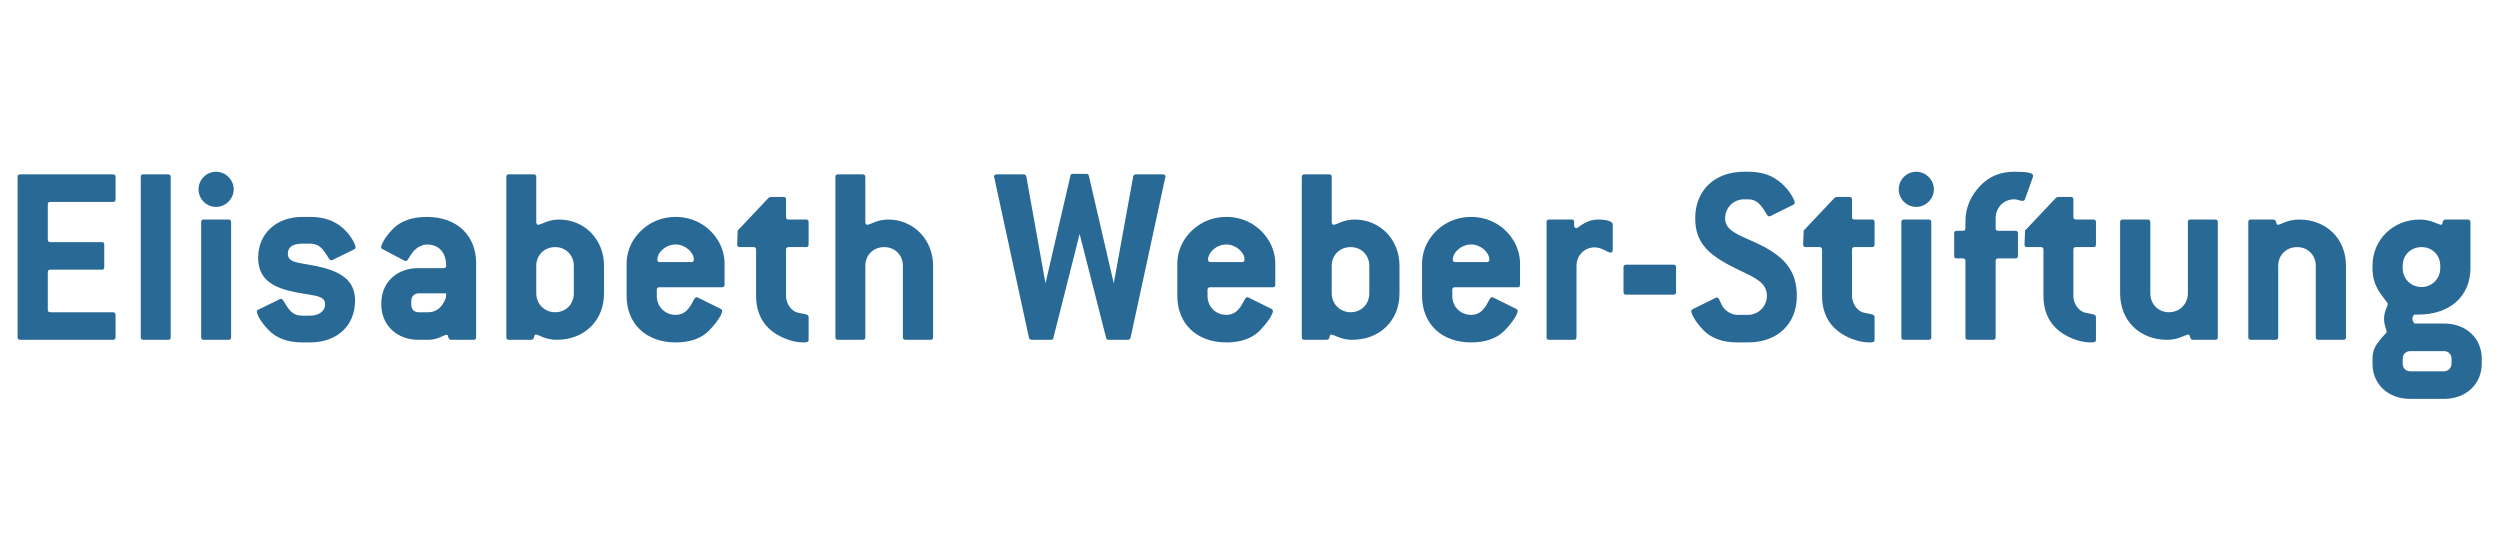 <?xml version="1.0" encoding="UTF-8"?>
<svg width="206px" height="45px" viewBox="0 0 206 45" version="1.1" xmlns="http://www.w3.org/2000/svg" xmlns:xlink="http://www.w3.org/1999/xlink">
    <!-- Generator: Sketch 49 (51002) - http://www.bohemiancoding.com/sketch -->
    <title>Komponenten/Logo/Elisabeth Weber-Stiftung</title>
    <desc>Created with Sketch.</desc>
    <defs></defs>
    <g id="Komponenten/Logo/Elisabeth-Weber-Stiftung" stroke="none" stroke-width="1" fill="none" fill-rule="evenodd">
        <rect id="Rectangle" fill="#FFFFFF" x="0" y="0" width="206" height="45"></rect>
        <path d="M9.522,27.784 C9.522,27.935 9.457,28 9.305,28 L1.666,28 C1.515,28 1.45,27.935 1.45,27.784 L1.45,14.583 C1.45,14.432 1.515,14.367 1.666,14.367 L9.305,14.367 C9.435,14.367 9.522,14.432 9.522,14.583 L9.522,16.423 C9.522,16.574 9.457,16.639 9.305,16.639 L4.155,16.639 C4.003,16.639 3.938,16.704 3.938,16.856 L3.938,19.734 C3.938,19.885 4.003,19.95 4.155,19.95 L8.375,19.95 C8.526,19.95 8.591,20.015 8.591,20.166 L8.591,22.006 C8.591,22.157 8.526,22.222 8.375,22.222 L4.155,22.222 C4.003,22.222 3.938,22.287 3.938,22.439 L3.938,25.511 C3.938,25.663 4.003,25.728 4.155,25.728 L9.305,25.728 C9.435,25.728 9.522,25.793 9.522,25.944 L9.522,27.784 Z M14.066,27.784 C14.066,27.935 14.001,28 13.849,28 L11.815,28 C11.664,28 11.599,27.935 11.599,27.784 L11.599,14.583 C11.599,14.432 11.664,14.367 11.815,14.367 L13.849,14.367 C13.979,14.367 14.066,14.432 14.066,14.583 L14.066,27.784 Z M19.259,15.6 C19.259,16.379 18.589,17.05 17.81,17.05 C17.009,17.05 16.36,16.401 16.36,15.6 C16.36,14.8 17.009,14.151 17.81,14.151 C18.589,14.151 19.259,14.821 19.259,15.6 Z M19.043,27.784 C19.043,27.935 18.978,28 18.827,28 L16.792,28 C16.641,28 16.576,27.935 16.576,27.784 L16.576,18.305 C16.576,18.154 16.641,18.089 16.792,18.089 L18.827,18.089 C18.956,18.089 19.043,18.154 19.043,18.305 L19.043,27.784 Z M25.535,17.873 C26.552,17.873 27.353,18.111 28.024,18.608 C28.824,19.193 29.3,20.123 29.3,20.383 C29.3,20.448 29.257,20.513 29.17,20.556 L27.396,21.422 C27.353,21.443 27.309,21.443 27.288,21.443 C27.201,21.443 27.18,21.4 27.115,21.313 C26.66,20.642 26.422,20.08 25.535,20.08 L24.907,20.08 C24.128,20.08 23.717,20.361 23.717,20.902 C23.717,21.789 24.907,21.595 26.682,22.071 C28.435,22.547 29.257,23.347 29.257,24.776 C29.257,26.81 27.807,28.216 25.535,28.216 L24.907,28.216 C23.696,28.216 22.765,27.87 22.094,27.156 C21.423,26.464 21.164,25.858 21.164,25.663 C21.164,25.598 21.207,25.555 21.294,25.511 L23.068,24.646 C23.111,24.624 23.133,24.624 23.176,24.624 C23.241,24.624 23.284,24.689 23.349,24.776 C23.782,25.49 24.063,26.009 24.907,26.009 L25.535,26.009 C26.314,26.009 26.79,25.62 26.79,25.079 C26.79,24.213 25.578,24.408 23.804,23.953 C22.073,23.521 21.272,22.698 21.272,21.227 C21.272,19.258 22.765,17.873 24.907,17.873 L25.535,17.873 Z M39.233,27.784 C39.233,27.935 39.168,28 39.017,28 L37.177,28 C36.853,28 37.004,27.589 36.809,27.589 C36.571,27.589 36.074,28 35.294,28 L34.472,28 C32.676,28 31.421,26.767 31.421,25.1 L31.421,24.992 C31.421,23.283 32.676,22.092 34.472,22.092 L36.55,22.092 C36.679,22.092 36.766,22.027 36.766,21.898 L36.766,21.854 L36.744,21.595 C36.658,20.707 36.074,20.145 35.186,20.145 C34.797,20.145 34.321,20.383 33.996,20.794 C33.693,21.183 33.607,21.508 33.433,21.508 C33.39,21.508 33.347,21.486 33.304,21.465 L31.529,20.534 C31.443,20.491 31.399,20.426 31.399,20.383 C31.399,20.21 31.702,19.517 32.438,18.803 C33.087,18.176 34.018,17.873 35.186,17.873 C37.632,17.873 39.233,19.387 39.233,21.681 L39.233,27.784 Z M36.766,24.17 L34.472,24.17 C34.148,24.17 33.888,24.451 33.888,24.776 L33.888,25.1 C33.888,25.468 34.126,25.728 34.472,25.728 L35.294,25.728 C35.965,25.728 36.463,25.317 36.744,24.516 C36.744,24.516 36.744,24.408 36.766,24.17 Z M49.772,24.17 C49.772,26.442 48.127,28 45.876,28 C44.903,28 44.405,27.567 44.145,27.567 C43.95,27.567 44.08,28 43.777,28 L41.938,28 C41.786,28 41.722,27.935 41.722,27.784 L41.722,14.583 C41.722,14.432 41.786,14.367 41.938,14.367 L43.972,14.367 C44.102,14.367 44.188,14.432 44.188,14.583 L44.188,18.284 C44.188,18.435 44.253,18.522 44.34,18.522 C44.6,18.522 45.141,18.089 46.071,18.089 C48.149,18.089 49.772,19.712 49.772,21.898 L49.772,24.17 Z M47.283,24.17 L47.283,21.898 C47.283,21.032 46.634,20.361 45.747,20.361 C44.838,20.361 44.188,21.032 44.188,21.898 L44.188,24.17 C44.188,25.035 44.859,25.728 45.747,25.728 C46.634,25.728 47.283,25.057 47.283,24.17 Z M59.704,23.456 C59.704,23.607 59.639,23.672 59.488,23.672 L54.337,23.672 C54.186,23.672 54.121,23.737 54.121,23.888 L54.121,24.386 C54.121,25.252 54.77,25.944 55.679,25.944 C56.307,25.944 56.696,25.598 57.064,24.906 C57.194,24.646 57.281,24.494 57.389,24.494 C57.432,24.494 57.454,24.494 57.497,24.516 L59.38,25.447 C59.466,25.49 59.509,25.555 59.509,25.62 C59.509,25.858 59.185,26.442 58.449,27.221 C57.822,27.87 56.891,28.216 55.679,28.216 C53.234,28.216 51.633,26.68 51.633,24.386 L51.633,21.703 C51.633,21.032 51.849,20.296 52.238,19.712 C53.017,18.543 54.273,17.873 55.679,17.873 C57.064,17.873 58.341,18.543 59.098,19.712 C59.488,20.296 59.704,21.032 59.704,21.703 L59.704,23.456 Z M56.956,21.595 C57.107,21.595 57.172,21.53 57.172,21.378 C57.172,20.794 56.458,20.145 55.679,20.145 C54.857,20.145 54.164,20.794 54.164,21.4 C54.164,21.53 54.229,21.595 54.381,21.595 L56.956,21.595 Z M66.629,28 C66.629,28.195 66.499,28.216 66.174,28.216 C65.244,28.216 64.054,27.74 63.34,27.048 C62.647,26.377 62.301,25.468 62.301,24.386 L62.301,20.578 C62.301,20.426 62.236,20.361 62.085,20.361 L60.959,20.361 C60.808,20.361 60.743,20.296 60.743,20.145 L60.786,18.998 L63.34,16.293 L63.491,16.228 L64.551,16.228 C64.703,16.228 64.768,16.293 64.768,16.444 L64.768,17.873 C64.768,18.024 64.833,18.089 64.984,18.089 L66.412,18.089 C66.564,18.089 66.629,18.154 66.629,18.305 L66.629,20.145 C66.629,20.296 66.564,20.361 66.412,20.361 L64.984,20.361 C64.833,20.361 64.768,20.426 64.768,20.578 L64.768,24.386 C64.768,25.057 65.244,25.663 65.763,25.771 C66.369,25.901 66.629,25.879 66.629,26.139 L66.629,28 Z M76.886,27.784 C76.886,27.935 76.821,28 76.67,28 L74.614,28 C74.463,28 74.398,27.935 74.398,27.784 L74.398,21.898 C74.398,21.032 73.748,20.361 72.861,20.361 C71.952,20.361 71.303,21.032 71.303,21.898 L71.303,27.784 C71.303,27.935 71.238,28 71.087,28 L69.053,28 C68.901,28 68.836,27.935 68.836,27.784 L68.836,14.583 C68.836,14.432 68.901,14.367 69.053,14.367 L71.087,14.367 C71.217,14.367 71.303,14.432 71.303,14.583 L71.303,18.284 C71.303,18.435 71.368,18.522 71.455,18.522 C71.714,18.522 72.255,18.089 73.186,18.089 C75.22,18.089 76.886,19.69 76.886,21.898 L76.886,27.784 Z M96.016,14.627 L93.159,27.827 C93.138,27.935 93.051,28 92.943,28 L91.363,28 C91.233,28 91.168,27.957 91.147,27.849 L88.961,19.279 L86.797,27.849 C86.776,27.957 86.711,28 86.581,28 L85.001,28 C84.893,28 84.806,27.935 84.785,27.827 L81.928,14.627 C81.928,14.605 81.907,14.562 81.907,14.54 C81.907,14.432 81.993,14.367 82.145,14.367 L84.352,14.367 C84.46,14.367 84.547,14.432 84.568,14.54 L86.148,23.347 L88.204,14.475 C88.225,14.367 88.29,14.324 88.42,14.324 L89.502,14.324 C89.632,14.324 89.697,14.367 89.719,14.475 L91.774,23.347 L93.376,14.54 C93.397,14.432 93.484,14.367 93.592,14.367 L95.799,14.367 C95.951,14.367 96.037,14.432 96.037,14.54 C96.037,14.562 96.016,14.605 96.016,14.627 Z M105.083,23.456 C105.083,23.607 105.018,23.672 104.866,23.672 L99.716,23.672 C99.565,23.672 99.5,23.737 99.5,23.888 L99.5,24.386 C99.5,25.252 100.149,25.944 101.058,25.944 C101.685,25.944 102.075,25.598 102.443,24.906 C102.573,24.646 102.659,24.494 102.767,24.494 C102.811,24.494 102.832,24.494 102.876,24.516 L104.758,25.447 C104.845,25.49 104.888,25.555 104.888,25.62 C104.888,25.858 104.563,26.442 103.828,27.221 C103.2,27.87 102.27,28.216 101.058,28.216 C98.612,28.216 97.011,26.68 97.011,24.386 L97.011,21.703 C97.011,21.032 97.228,20.296 97.617,19.712 C98.396,18.543 99.651,17.873 101.058,17.873 C102.443,17.873 103.719,18.543 104.477,19.712 C104.866,20.296 105.083,21.032 105.083,21.703 L105.083,23.456 Z M102.335,21.595 C102.486,21.595 102.551,21.53 102.551,21.378 C102.551,20.794 101.837,20.145 101.058,20.145 C100.235,20.145 99.543,20.794 99.543,21.4 C99.543,21.53 99.608,21.595 99.759,21.595 L102.335,21.595 Z M115.318,24.17 C115.318,26.442 113.674,28 111.423,28 C110.449,28 109.952,27.567 109.692,27.567 C109.497,27.567 109.627,28 109.324,28 L107.485,28 C107.333,28 107.268,27.935 107.268,27.784 L107.268,14.583 C107.268,14.432 107.333,14.367 107.485,14.367 L109.519,14.367 C109.649,14.367 109.735,14.432 109.735,14.583 L109.735,18.284 C109.735,18.435 109.8,18.522 109.887,18.522 C110.147,18.522 110.688,18.089 111.618,18.089 C113.695,18.089 115.318,19.712 115.318,21.898 L115.318,24.17 Z M112.83,24.17 L112.83,21.898 C112.83,21.032 112.181,20.361 111.293,20.361 C110.385,20.361 109.735,21.032 109.735,21.898 L109.735,24.17 C109.735,25.035 110.406,25.728 111.293,25.728 C112.181,25.728 112.83,25.057 112.83,24.17 Z M125.251,23.456 C125.251,23.607 125.186,23.672 125.035,23.672 L119.884,23.672 C119.733,23.672 119.668,23.737 119.668,23.888 L119.668,24.386 C119.668,25.252 120.317,25.944 121.226,25.944 C121.854,25.944 122.243,25.598 122.611,24.906 C122.741,24.646 122.827,24.494 122.936,24.494 C122.979,24.494 123.001,24.494 123.044,24.516 L124.926,25.447 C125.013,25.49 125.056,25.555 125.056,25.62 C125.056,25.858 124.732,26.442 123.996,27.221 C123.368,27.87 122.438,28.216 121.226,28.216 C118.781,28.216 117.179,26.68 117.179,24.386 L117.179,21.703 C117.179,21.032 117.396,20.296 117.785,19.712 C118.564,18.543 119.819,17.873 121.226,17.873 C122.611,17.873 123.888,18.543 124.645,19.712 C125.035,20.296 125.251,21.032 125.251,21.703 L125.251,23.456 Z M122.503,21.595 C122.654,21.595 122.719,21.53 122.719,21.378 C122.719,20.794 122.005,20.145 121.226,20.145 C120.404,20.145 119.711,20.794 119.711,21.4 C119.711,21.53 119.776,21.595 119.928,21.595 L122.503,21.595 Z M132.89,20.578 C132.89,20.729 132.825,20.816 132.738,20.816 C132.457,20.816 132.003,20.383 131.397,20.383 C130.553,20.383 129.904,21.054 129.904,21.898 L129.904,27.784 C129.904,27.935 129.839,28 129.687,28 L127.653,28 C127.502,28 127.437,27.935 127.437,27.784 L127.437,18.305 C127.437,18.154 127.502,18.089 127.653,18.089 L129.492,18.089 C129.644,18.089 129.709,18.132 129.709,18.284 L129.709,18.587 C129.709,18.717 129.774,18.781 129.904,18.803 L130.033,18.738 C130.596,18.305 131.115,18.089 131.678,18.089 C132.435,18.089 132.89,18.262 132.89,18.478 L132.89,20.578 Z M138.105,24.062 C138.105,24.213 138.04,24.278 137.889,24.278 L133.994,24.278 C133.842,24.278 133.777,24.213 133.777,24.062 L133.777,22.027 C133.777,21.876 133.842,21.811 133.994,21.811 L137.889,21.811 C138.04,21.811 138.105,21.876 138.105,22.027 L138.105,24.062 Z M143.71,16.423 C142.866,16.423 142.152,17.094 142.152,17.981 C142.152,18.998 143.147,19.301 144.662,19.993 C146.977,21.054 148.059,22.244 148.059,24.386 C148.059,26.68 146.48,28.216 144.034,28.216 L143.169,28.216 C141.935,28.216 141.005,27.87 140.356,27.199 C139.642,26.464 139.36,25.836 139.36,25.62 C139.36,25.576 139.403,25.511 139.49,25.468 L141.373,24.538 C141.416,24.516 141.438,24.516 141.481,24.516 C141.632,24.516 141.676,24.732 141.892,25.165 C142.13,25.62 142.671,25.944 143.169,25.944 L144.034,25.944 C144.878,25.944 145.592,25.252 145.592,24.386 C145.592,23.304 144.684,22.915 143.277,22.244 C140.897,21.097 139.685,20.123 139.685,17.981 C139.685,15.687 141.286,14.151 143.71,14.151 L144.034,14.151 C145.03,14.151 145.809,14.367 146.501,14.865 C147.345,15.471 147.886,16.444 147.886,16.704 C147.886,16.791 147.843,16.834 147.756,16.877 L145.874,17.808 C145.831,17.829 145.787,17.829 145.766,17.829 C145.657,17.829 145.614,17.699 145.484,17.505 C145.073,16.812 144.705,16.423 144.034,16.423 L143.71,16.423 Z M154.465,28 C154.465,28.195 154.335,28.216 154.01,28.216 C153.08,28.216 151.89,27.74 151.176,27.048 C150.483,26.377 150.137,25.468 150.137,24.386 L150.137,20.578 C150.137,20.426 150.072,20.361 149.92,20.361 L148.795,20.361 C148.644,20.361 148.579,20.296 148.579,20.145 L148.622,18.998 L151.176,16.293 L151.327,16.228 L152.387,16.228 C152.539,16.228 152.604,16.293 152.604,16.444 L152.604,17.873 C152.604,18.024 152.669,18.089 152.82,18.089 L154.248,18.089 C154.4,18.089 154.465,18.154 154.465,18.305 L154.465,20.145 C154.465,20.296 154.4,20.361 154.248,20.361 L152.82,20.361 C152.669,20.361 152.604,20.426 152.604,20.578 L152.604,24.386 C152.604,25.057 153.08,25.663 153.599,25.771 C154.205,25.901 154.465,25.879 154.465,26.139 L154.465,28 Z M159.355,15.6 C159.355,16.379 158.685,17.05 157.906,17.05 C157.105,17.05 156.456,16.401 156.456,15.6 C156.456,14.8 157.105,14.151 157.906,14.151 C158.685,14.151 159.355,14.821 159.355,15.6 Z M159.139,27.784 C159.139,27.935 159.074,28 158.923,28 L156.888,28 C156.737,28 156.672,27.935 156.672,27.784 L156.672,18.305 C156.672,18.154 156.737,18.089 156.888,18.089 L158.923,18.089 C159.052,18.089 159.139,18.154 159.139,18.305 L159.139,27.784 Z M167.514,14.583 L166.864,16.401 C166.821,16.531 166.756,16.553 166.626,16.553 C166.453,16.553 166.237,16.423 165.977,16.423 C165.09,16.423 164.441,17.115 164.441,17.981 L164.441,18.803 C164.441,18.955 164.506,19.019 164.657,19.019 L166.064,19.019 C166.215,19.019 166.28,19.084 166.28,19.236 L166.28,21.075 C166.28,21.227 166.215,21.292 166.064,21.292 L164.657,21.292 C164.506,21.292 164.441,21.357 164.441,21.508 L164.441,27.784 C164.441,27.935 164.376,28 164.224,28 L162.169,28 C162.017,28 161.952,27.935 161.952,27.784 L161.952,21.508 C161.952,21.357 161.887,21.292 161.736,21.292 L161.238,21.292 C161.087,21.292 161.022,21.227 161.022,21.075 L161.022,19.236 C161.022,19.084 161.087,19.019 161.238,19.019 L161.736,19.019 C161.887,19.019 161.952,18.955 161.952,18.803 L161.952,18.197 C161.952,17.18 162.363,16.163 163.142,15.341 C163.878,14.54 164.83,14.151 165.977,14.151 C167.037,14.151 167.535,14.237 167.535,14.497 C167.535,14.518 167.514,14.562 167.514,14.583 Z M172.707,28 C172.707,28.195 172.577,28.216 172.253,28.216 C171.322,28.216 170.132,27.74 169.418,27.048 C168.725,26.377 168.379,25.468 168.379,24.386 L168.379,20.578 C168.379,20.426 168.314,20.361 168.163,20.361 L167.037,20.361 C166.886,20.361 166.821,20.296 166.821,20.145 L166.864,18.998 L169.418,16.293 L169.569,16.228 L170.63,16.228 C170.781,16.228 170.846,16.293 170.846,16.444 L170.846,17.873 C170.846,18.024 170.911,18.089 171.062,18.089 L172.491,18.089 C172.642,18.089 172.707,18.154 172.707,18.305 L172.707,20.145 C172.707,20.296 172.642,20.361 172.491,20.361 L171.062,20.361 C170.911,20.361 170.846,20.426 170.846,20.578 L170.846,24.386 C170.846,25.057 171.322,25.663 171.842,25.771 C172.447,25.901 172.707,25.879 172.707,26.139 L172.707,28 Z M182.748,27.784 C182.748,27.935 182.683,28 182.532,28 L180.692,28 C180.389,28 180.519,27.567 180.324,27.567 C180.065,27.567 179.545,28 178.572,28 C176.321,28 174.698,26.442 174.698,24.17 L174.698,18.305 C174.698,18.154 174.763,18.089 174.914,18.089 L176.97,18.089 C177.1,18.089 177.187,18.154 177.187,18.305 L177.187,24.17 C177.187,25.057 177.836,25.728 178.723,25.728 C179.61,25.728 180.281,25.035 180.281,24.17 L180.281,18.305 C180.281,18.154 180.346,18.089 180.497,18.089 L182.532,18.089 C182.661,18.089 182.748,18.154 182.748,18.305 L182.748,27.784 Z M193.308,27.784 C193.308,27.935 193.243,28 193.092,28 L191.036,28 C190.885,28 190.82,27.935 190.82,27.784 L190.82,21.898 C190.82,21.032 190.17,20.361 189.283,20.361 C188.374,20.361 187.725,21.032 187.725,21.898 L187.725,27.784 C187.725,27.935 187.66,28 187.509,28 L185.475,28 C185.323,28 185.258,27.935 185.258,27.784 L185.258,18.305 C185.258,18.154 185.323,18.089 185.475,18.089 L187.314,18.089 C187.639,18.089 187.509,18.522 187.682,18.522 C187.942,18.522 188.461,18.089 189.456,18.089 C191.664,18.089 193.308,19.647 193.308,21.898 L193.308,27.784 Z M204.496,29.969 C204.496,31.635 203.219,32.869 201.38,32.869 L198.61,32.869 C196.749,32.869 195.494,31.635 195.494,29.969 L195.494,29.558 C195.494,28.736 195.862,28.303 196.294,27.784 C196.511,27.546 196.662,27.437 196.662,27.308 C196.662,27.178 196.446,26.853 196.446,26.269 C196.446,25.641 196.749,25.23 196.749,25.057 C196.749,24.992 196.727,24.949 196.684,24.906 C196.165,24.191 195.494,23.542 195.494,22.092 L195.494,21.898 C195.494,19.734 197.203,18.089 199.389,18.089 C200.341,18.089 200.904,18.522 201.163,18.522 C201.337,18.522 201.185,18.089 201.51,18.089 L203.349,18.089 C203.479,18.089 203.565,18.154 203.565,18.305 L203.565,22.092 C203.565,24.365 201.921,25.923 199.259,25.923 L198.935,25.923 C198.826,26.031 198.783,26.139 198.783,26.269 C198.783,26.399 198.848,26.528 198.956,26.658 L201.38,26.658 C203.241,26.658 204.496,27.892 204.496,29.558 L204.496,29.969 Z M201.077,22.092 L201.077,21.898 C201.077,21.032 200.428,20.361 199.54,20.361 C198.632,20.361 197.982,21.032 197.982,21.898 L197.982,22.092 C197.982,22.958 198.632,23.65 199.54,23.65 C200.406,23.65 201.077,22.958 201.077,22.092 Z M202.007,29.969 L202.007,29.558 C202.007,29.19 201.748,28.931 201.38,28.931 L198.61,28.931 C198.242,28.931 197.982,29.19 197.982,29.558 L197.982,29.969 C197.982,30.337 198.242,30.597 198.61,30.597 L201.38,30.597 C201.726,30.597 202.007,30.315 202.007,29.969 Z" id="Elisabeth-Weber-Stif" fill="#296996"></path>
    </g>
</svg>